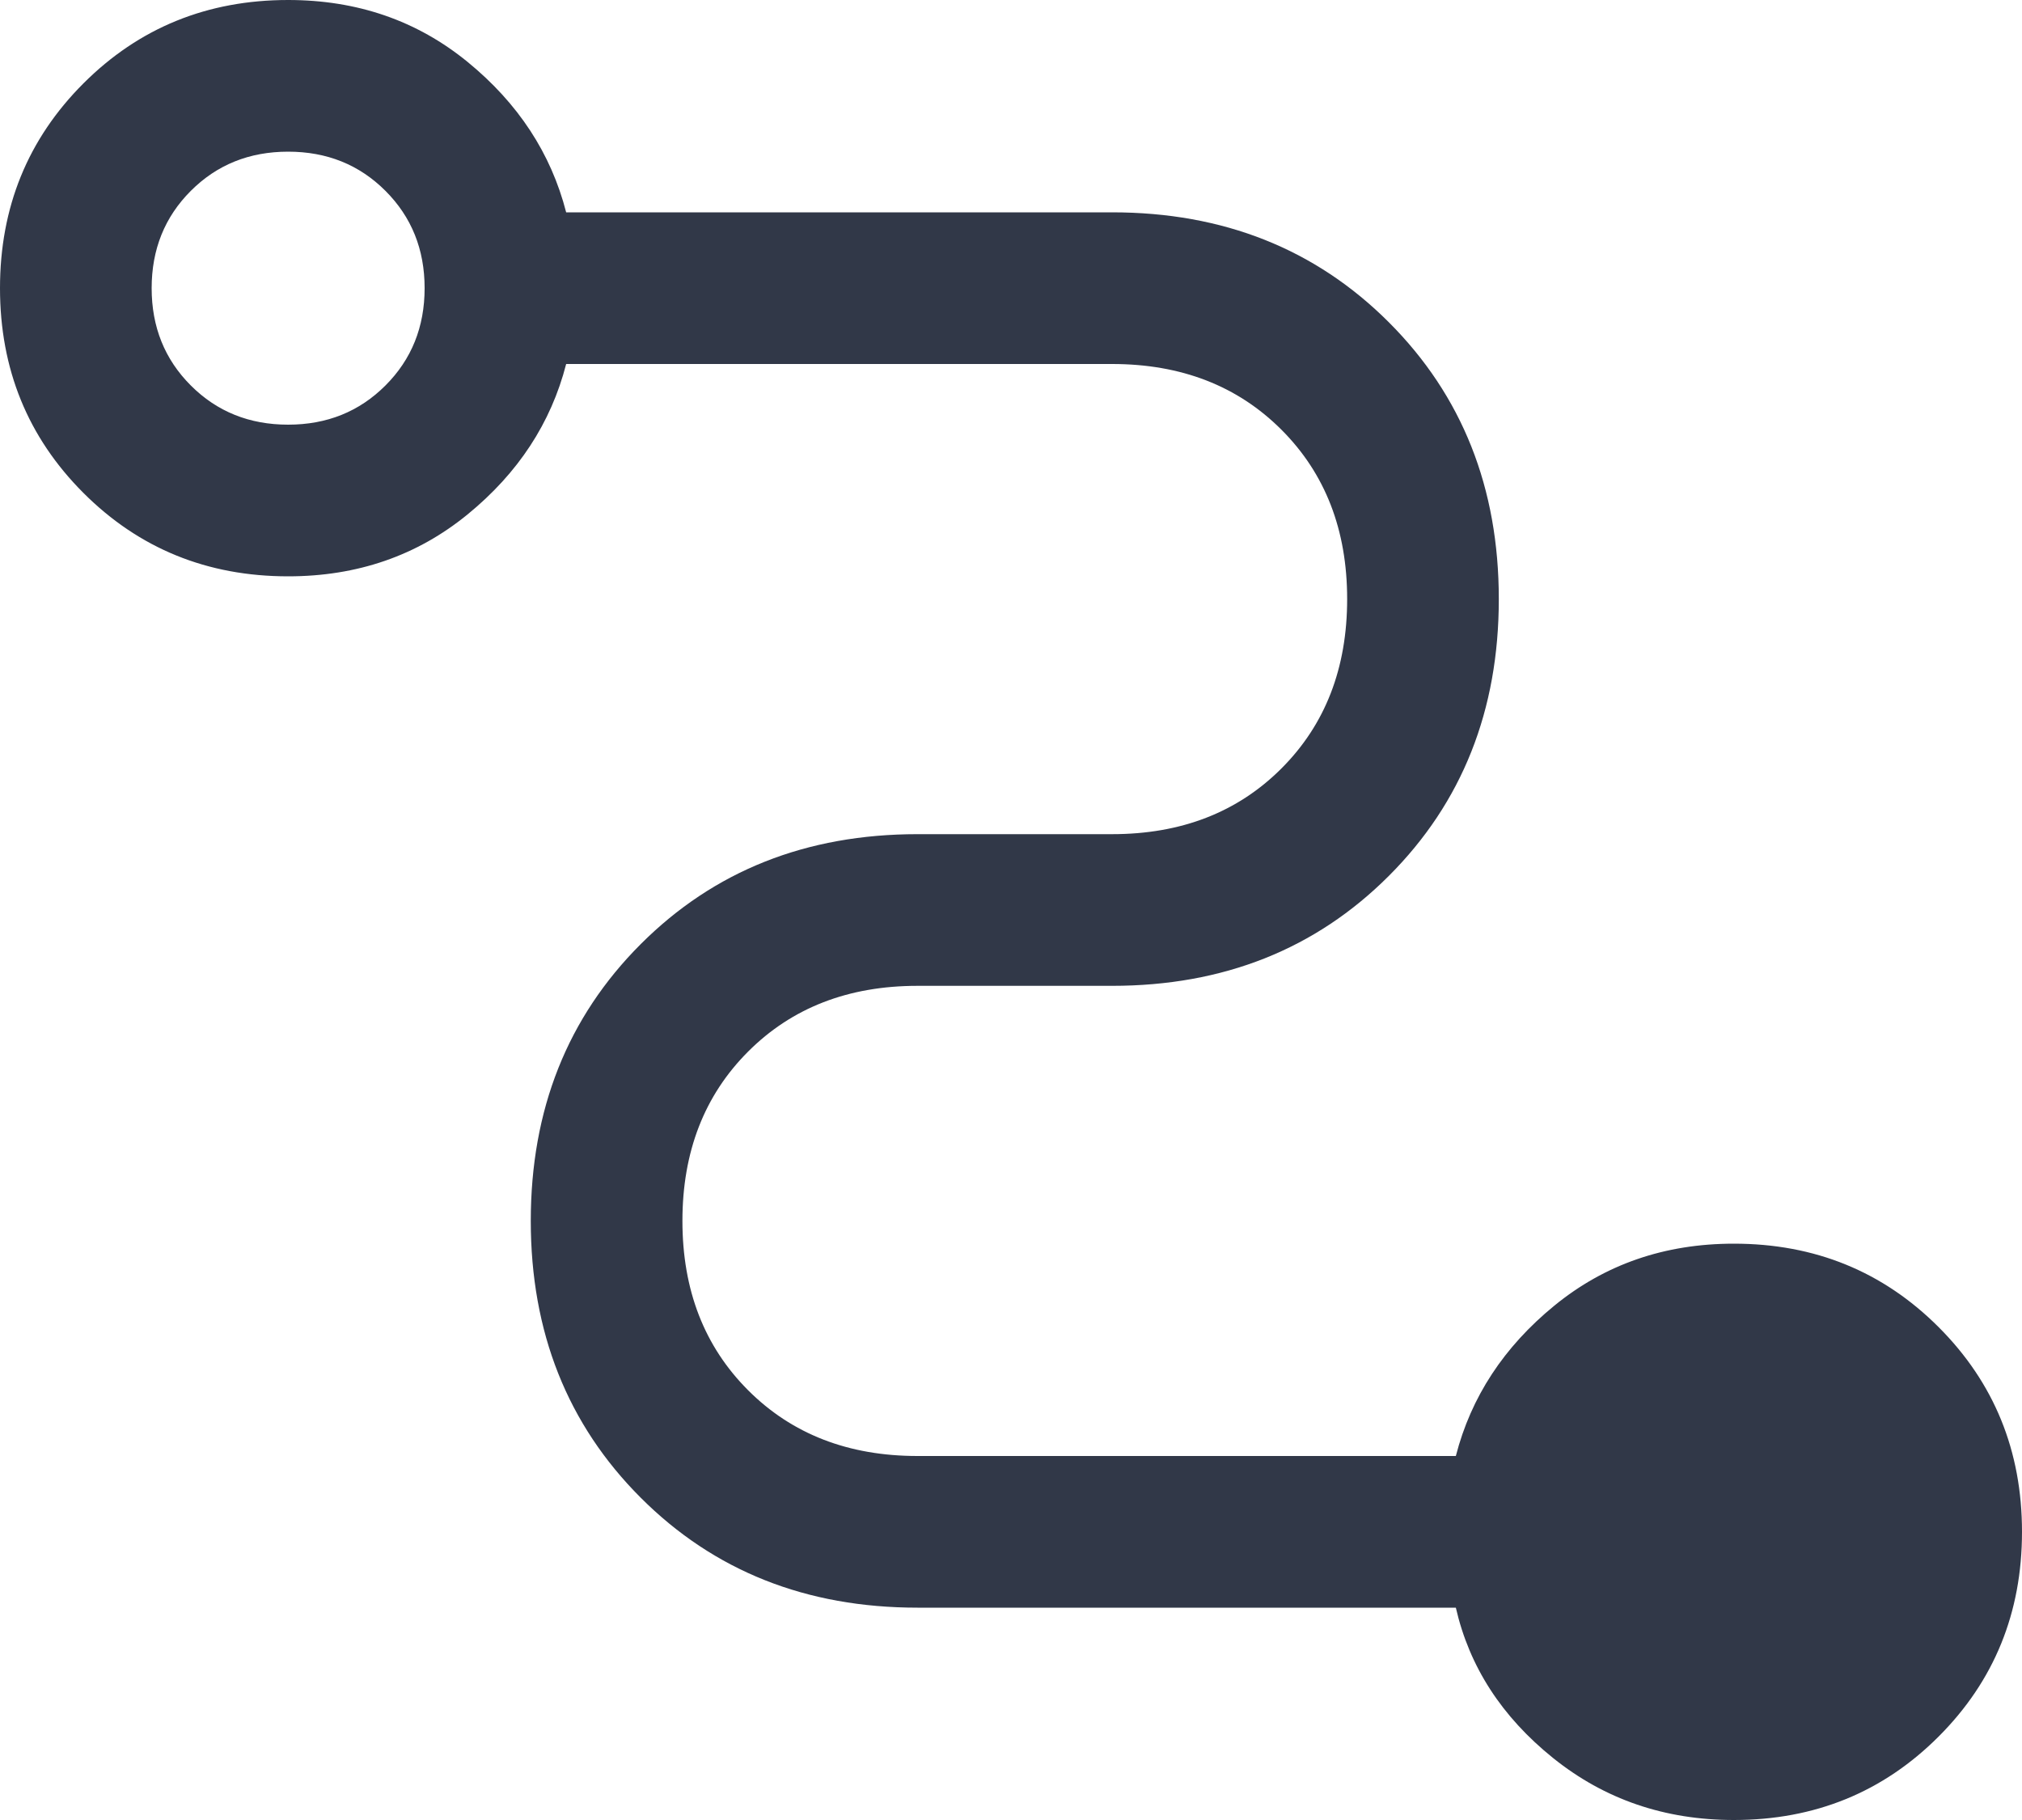 <svg width="40" height="36" viewBox="0 0 40 36" fill="none" xmlns="http://www.w3.org/2000/svg">
<path d="M34.3 36C32.933 36 31.742 35.592 30.725 34.775C29.708 33.958 29.067 32.967 28.8 31.8H18.15C15.95 31.8 14.125 31.075 12.675 29.625C11.225 28.175 10.5 26.35 10.5 24.15C10.5 21.95 11.225 20.125 12.675 18.675C14.125 17.225 15.95 16.5 18.15 16.5H22C23.367 16.5 24.483 16.067 25.35 15.2C26.217 14.333 26.65 13.217 26.65 11.85C26.65 10.483 26.217 9.367 25.35 8.5C24.483 7.633 23.367 7.2 22 7.2H11.2C10.9 8.367 10.25 9.358 9.25 10.175C8.25 10.992 7.067 11.4 5.7 11.4C4.1 11.4 2.75 10.85 1.65 9.75C0.55 8.65 0 7.3 0 5.7C0 4.1 0.55 2.75 1.65 1.65C2.75 0.55 4.1 0 5.7 0C7.067 0 8.25 0.408 9.25 1.225C10.25 2.042 10.9 3.033 11.2 4.2H22C24.2 4.2 26.025 4.925 27.475 6.375C28.925 7.825 29.65 9.65 29.65 11.85C29.65 14.05 28.925 15.875 27.475 17.325C26.025 18.775 24.2 19.5 22 19.5H18.15C16.783 19.5 15.667 19.933 14.8 20.8C13.933 21.667 13.5 22.783 13.5 24.15C13.5 25.517 13.933 26.633 14.8 27.5C15.667 28.367 16.783 28.8 18.15 28.8H28.8C29.1 27.633 29.75 26.642 30.75 25.825C31.75 25.008 32.933 24.6 34.3 24.6C35.9 24.6 37.25 25.15 38.35 26.25C39.45 27.35 40 28.7 40 30.3C40 31.9 39.45 33.25 38.35 34.35C37.25 35.45 35.9 36 34.3 36ZM5.7 8.4C6.467 8.4 7.108 8.142 7.625 7.625C8.142 7.108 8.4 6.467 8.4 5.7C8.4 4.933 8.142 4.292 7.625 3.775C7.108 3.258 6.467 3 5.7 3C4.933 3 4.292 3.258 3.775 3.775C3.258 4.292 3 4.933 3 5.7C3 6.467 3.258 7.108 3.775 7.625C4.292 8.142 4.933 8.4 5.7 8.4Z" fill="#313848"/>
</svg>
